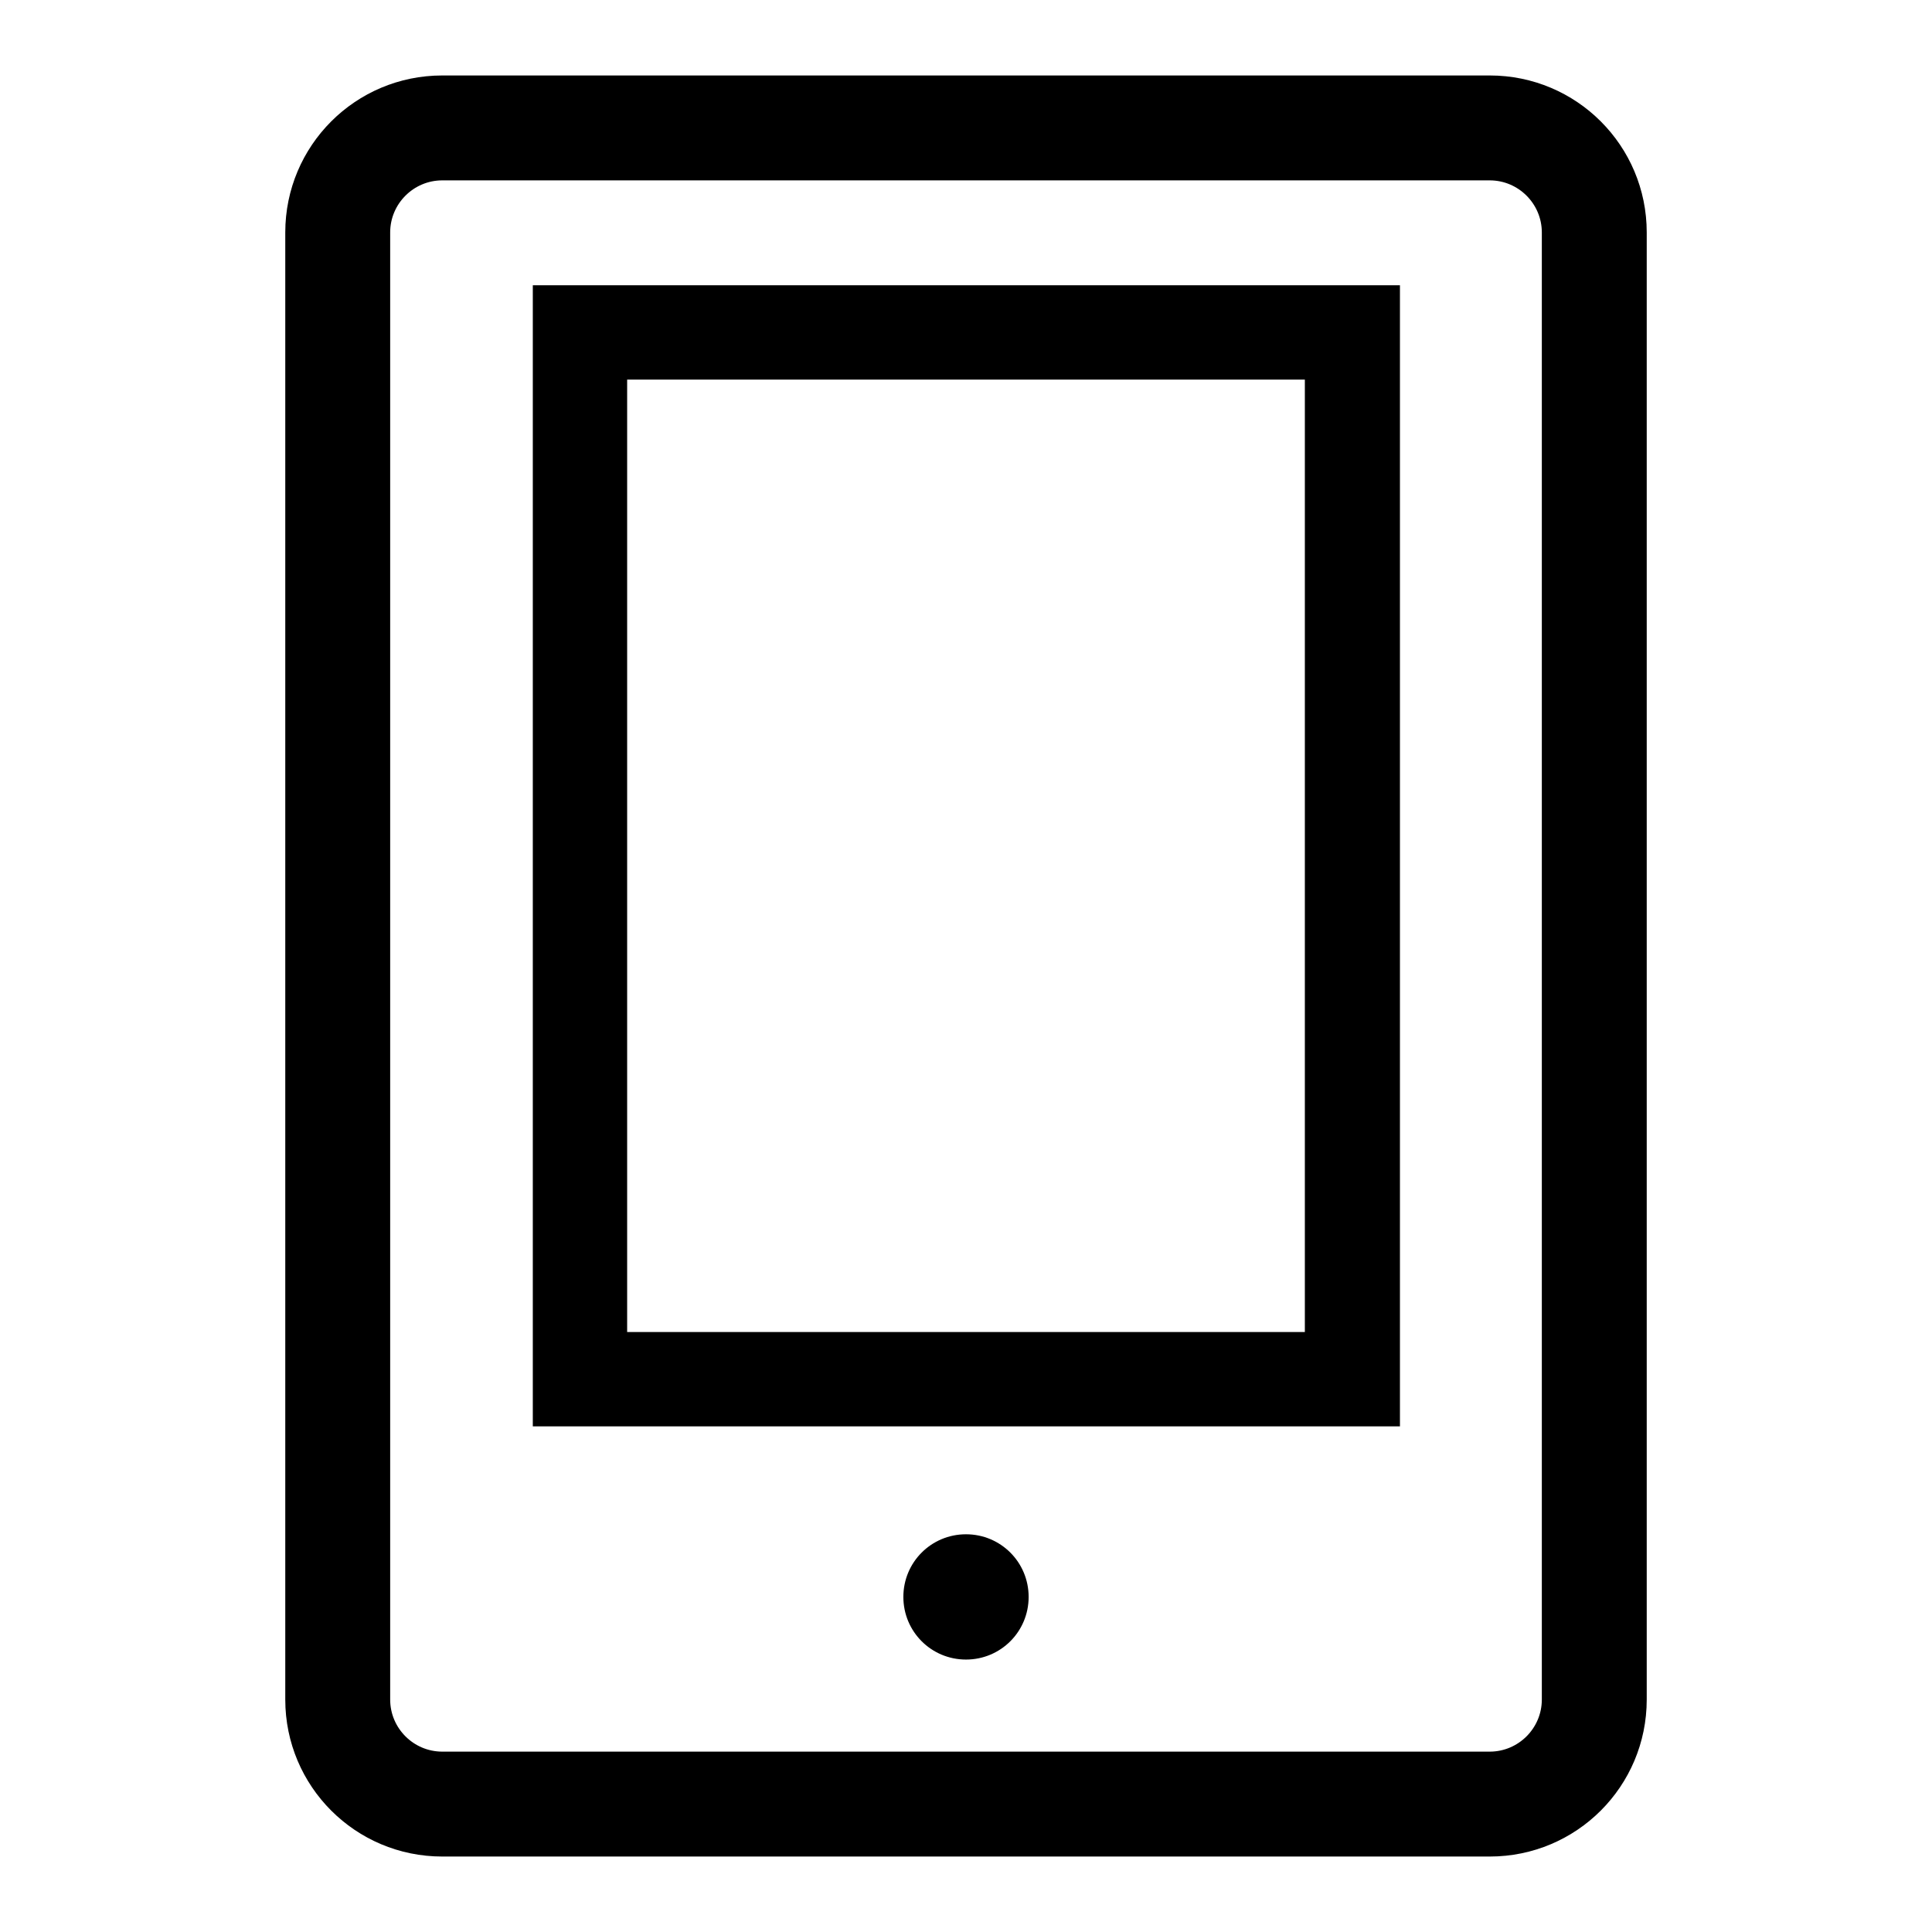 <?xml version="1.0" encoding="utf-8"?>
<!-- Svg Vector Icons : http://www.onlinewebfonts.com/icon -->
<!DOCTYPE svg PUBLIC "-//W3C//DTD SVG 1.1//EN" "http://www.w3.org/Graphics/SVG/1.1/DTD/svg11.dtd">
<svg version="1.1" xmlns="http://www.w3.org/2000/svg" xmlns:xlink="http://www.w3.org/1999/xlink" x="0px" y="0px" viewBox="0 0 256 256" enable-background="new 0 0 256 256" xml:space="preserve">
<g><g><path fill="#000000" d="M197.4,246H58.6c-11.5,0-20.8-9.3-20.8-20.8V30.8c0-11.5,9.3-20.8,20.8-20.8h138.8c11.5,0,20.8,9.3,20.8,20.8v194.4C218.2,236.7,208.9,246,197.4,246z M58.6,23.9c-3.8,0-6.9,3.1-6.9,6.9v194.4c0,3.8,3.1,6.9,6.9,6.9h138.8c3.8,0,6.9-3.1,6.9-6.9V30.8c0-3.8-3.1-6.9-6.9-6.9L58.6,23.9z"/><path fill="#000000" d="M185.4,189H70.6V37.8h114.9V189z M83.1,176.5h89.8V50.3H83.1V176.5z"/><path fill="#000000" d="M119.7,211.6c0,4.6,3.7,8.3,8.3,8.3s8.3-3.7,8.3-8.3l0,0c0-4.6-3.7-8.3-8.3-8.3S119.7,207,119.7,211.6z"/></g></g>
</svg>